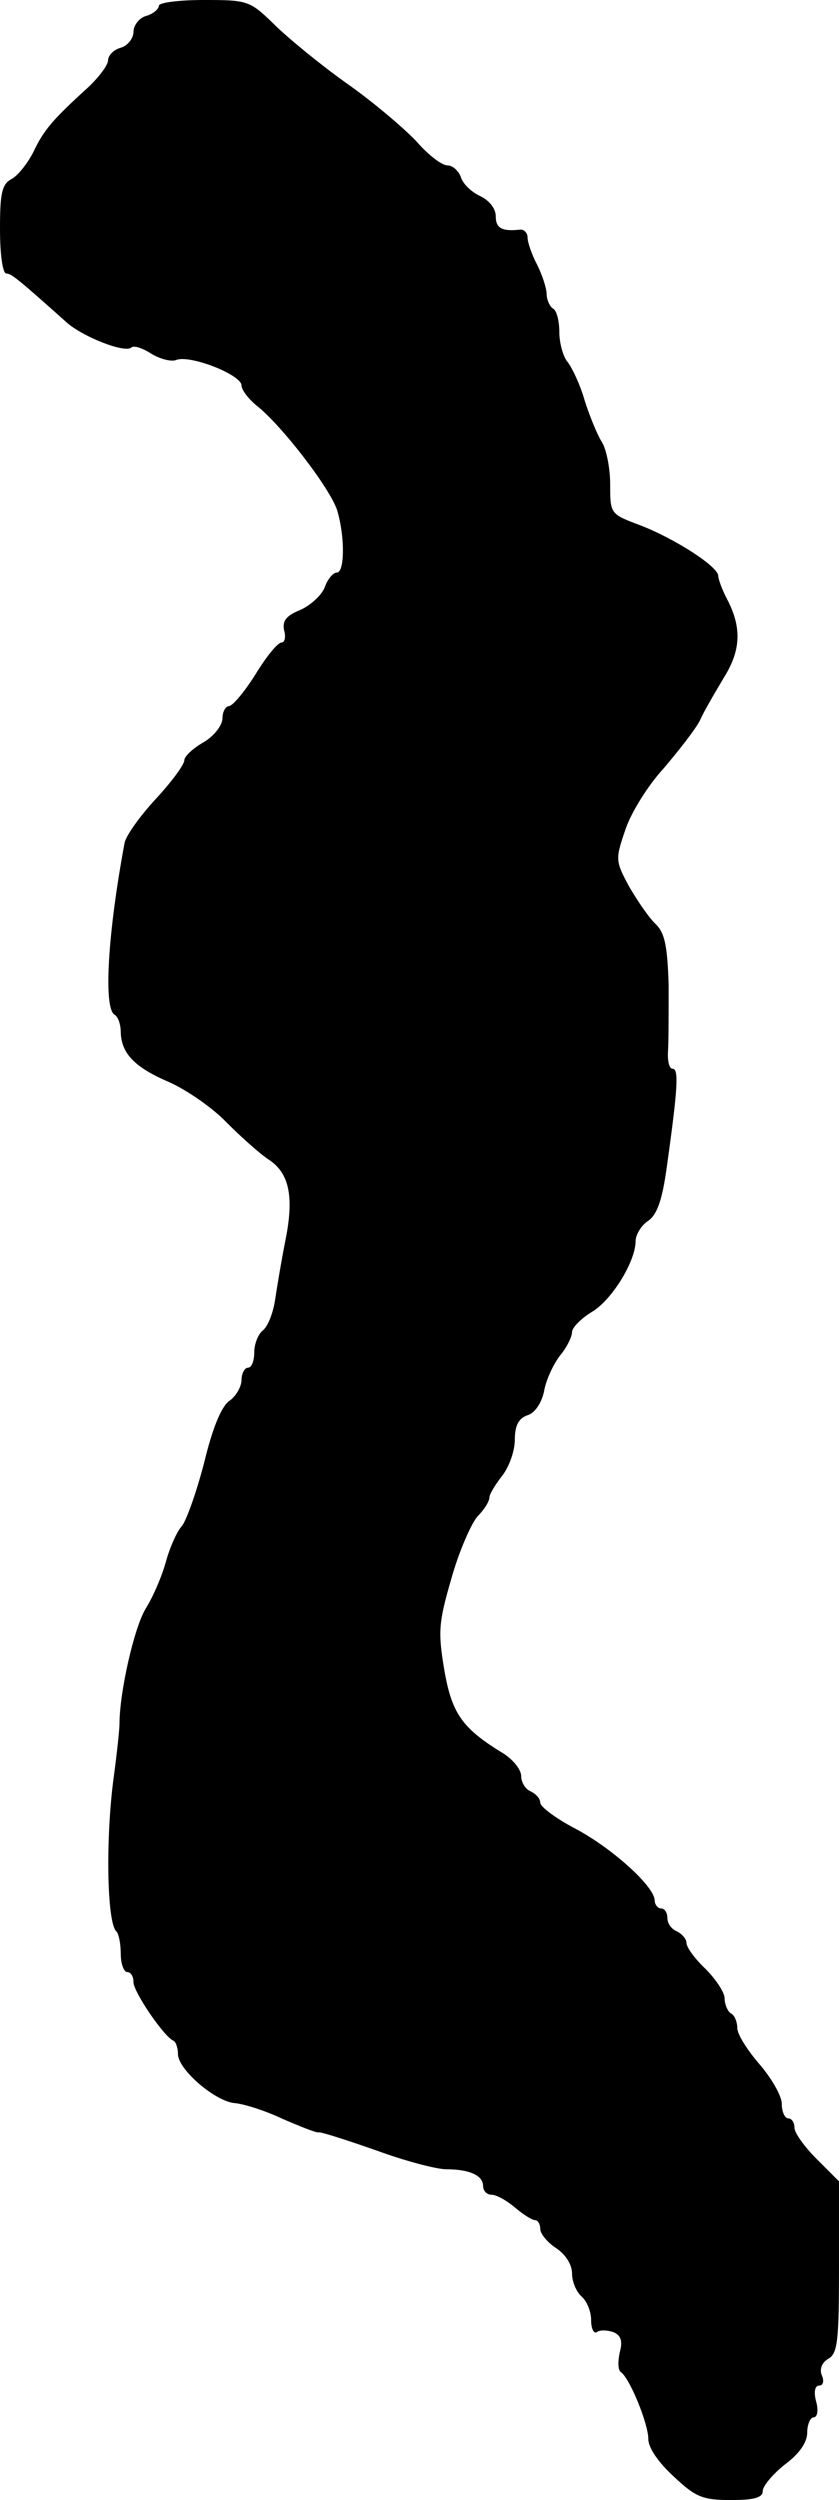 <?xml version="1.0" standalone="no"?>
<!DOCTYPE svg PUBLIC "-//W3C//DTD SVG 20010904//EN"
 "http://www.w3.org/TR/2001/REC-SVG-20010904/DTD/svg10.dtd">
<svg version="1.0" xmlns="http://www.w3.org/2000/svg"
 width="132pt" height="393pt" viewBox="0 0 132 393"
 preserveAspectRatio="xMidYMid meet">
<g transform="translate(0,393) scale(0.1,-0.1)"
fill="#000000" stroke="none">
<path d="M250 3921 c0 -5 -9 -13 -20 -16 -11 -3 -20 -15 -20 -25 0 -10 -9 -22
-20 -25 -11 -3 -20 -12 -20 -20 0 -7 -14 -26 -31 -42 -55 -50 -70 -67 -86
-101 -9 -18 -24 -37 -34 -43 -16 -8 -19 -22 -19 -79 0 -39 4 -70 10 -70 8 0
20 -10 95 -77 26 -23 93 -49 102 -39 4 3 17 -1 31 -10 13 -8 31 -13 39 -10 21
9 103 -23 103 -40 0 -7 11 -21 23 -31 40 -31 119 -134 128 -167 12 -42 11 -96
-1 -96 -6 0 -15 -11 -19 -23 -5 -13 -23 -29 -39 -36 -22 -9 -28 -17 -25 -32 3
-10 1 -19 -4 -19 -6 0 -24 -22 -41 -50 -17 -27 -36 -50 -42 -50 -5 0 -10 -9
-10 -19 0 -11 -13 -28 -30 -38 -16 -9 -30 -22 -30 -28 0 -7 -20 -34 -45 -61
-25 -27 -47 -58 -49 -69 -27 -145 -33 -259 -16 -270 6 -3 10 -16 10 -28 1 -33
22 -55 76 -78 27 -12 68 -40 90 -63 23 -23 53 -50 67 -59 32 -21 40 -58 26
-127 -6 -30 -13 -72 -16 -92 -3 -21 -11 -42 -19 -49 -8 -6 -14 -22 -14 -35 0
-13 -4 -24 -10 -24 -5 0 -10 -9 -10 -19 0 -11 -9 -26 -19 -33 -13 -9 -27 -44
-40 -98 -12 -46 -28 -91 -35 -99 -8 -9 -19 -34 -25 -56 -6 -22 -20 -55 -32
-74 -18 -30 -41 -131 -41 -181 0 -8 -4 -46 -9 -83 -13 -95 -11 -229 4 -243 4
-4 7 -20 7 -36 0 -15 5 -28 10 -28 6 0 10 -7 10 -16 0 -15 48 -86 63 -92 4 -2
7 -12 7 -21 0 -24 58 -74 89 -77 14 -1 49 -12 76 -25 28 -12 53 -22 56 -21 4
1 44 -12 90 -28 46 -17 96 -30 111 -30 37 0 58 -10 58 -26 0 -8 6 -14 13 -14
8 0 24 -9 37 -20 13 -11 27 -20 32 -20 4 0 8 -6 8 -14 0 -7 11 -21 25 -30 15
-10 25 -26 25 -40 0 -13 7 -29 15 -36 8 -7 15 -23 15 -37 0 -13 4 -22 9 -19 5
4 17 3 26 0 12 -5 15 -14 10 -32 -3 -14 -3 -28 2 -31 14 -10 43 -81 43 -105 0
-14 16 -37 40 -59 34 -32 45 -37 90 -37 37 0 50 4 50 14 0 8 16 27 35 42 23
17 35 35 35 50 0 13 5 24 10 24 6 0 8 11 4 25 -4 15 -2 25 5 25 6 0 8 7 4 16
-4 10 0 20 10 26 15 8 17 29 17 144 l0 135 -35 35 c-19 19 -35 41 -35 49 0 8
-4 15 -10 15 -5 0 -10 10 -10 23 0 12 -16 40 -35 62 -19 22 -35 47 -35 57 0 9
-4 20 -10 23 -5 3 -10 14 -10 24 0 9 -14 30 -30 46 -17 16 -30 34 -30 41 0 6
-7 14 -15 18 -8 3 -15 12 -15 21 0 8 -4 15 -10 15 -5 0 -10 6 -10 13 -1 22
-66 81 -124 112 -31 16 -56 35 -56 41 0 7 -7 14 -15 18 -8 3 -15 14 -15 24 0
10 -12 25 -27 35 -66 40 -82 63 -94 132 -10 60 -9 74 11 143 12 43 31 86 41
98 11 11 19 24 19 30 0 5 9 20 20 34 11 14 20 39 20 57 0 22 6 33 19 38 12 3
23 19 27 38 3 18 15 43 25 56 11 13 19 30 19 37 0 7 14 21 30 31 32 18 70 80
70 112 0 10 9 25 20 32 14 10 22 33 29 84 18 128 19 155 9 155 -5 0 -8 12 -7
28 1 15 1 62 1 104 -2 61 -6 81 -20 95 -11 10 -29 37 -42 59 -22 41 -22 43 -6
90 9 27 36 70 60 96 23 27 49 60 57 75 7 16 25 46 38 68 27 43 28 79 5 123 -8
15 -14 32 -14 37 -1 15 -68 58 -122 79 -48 18 -48 18 -48 65 0 25 -6 55 -13
66 -7 11 -19 40 -27 65 -7 25 -20 52 -27 61 -7 8 -13 30 -13 47 0 17 -4 34
-10 37 -5 3 -10 14 -10 23 0 9 -7 30 -15 46 -8 15 -15 35 -15 43 0 7 -6 13
-12 12 -28 -3 -38 2 -38 21 0 12 -10 25 -25 32 -13 6 -27 19 -30 30 -4 10 -13
18 -21 18 -9 0 -31 17 -49 38 -19 20 -68 62 -111 92 -42 30 -93 72 -114 93
-37 36 -41 37 -109 37 -39 0 -71 -4 -71 -9z"/>
</g>
</svg>
